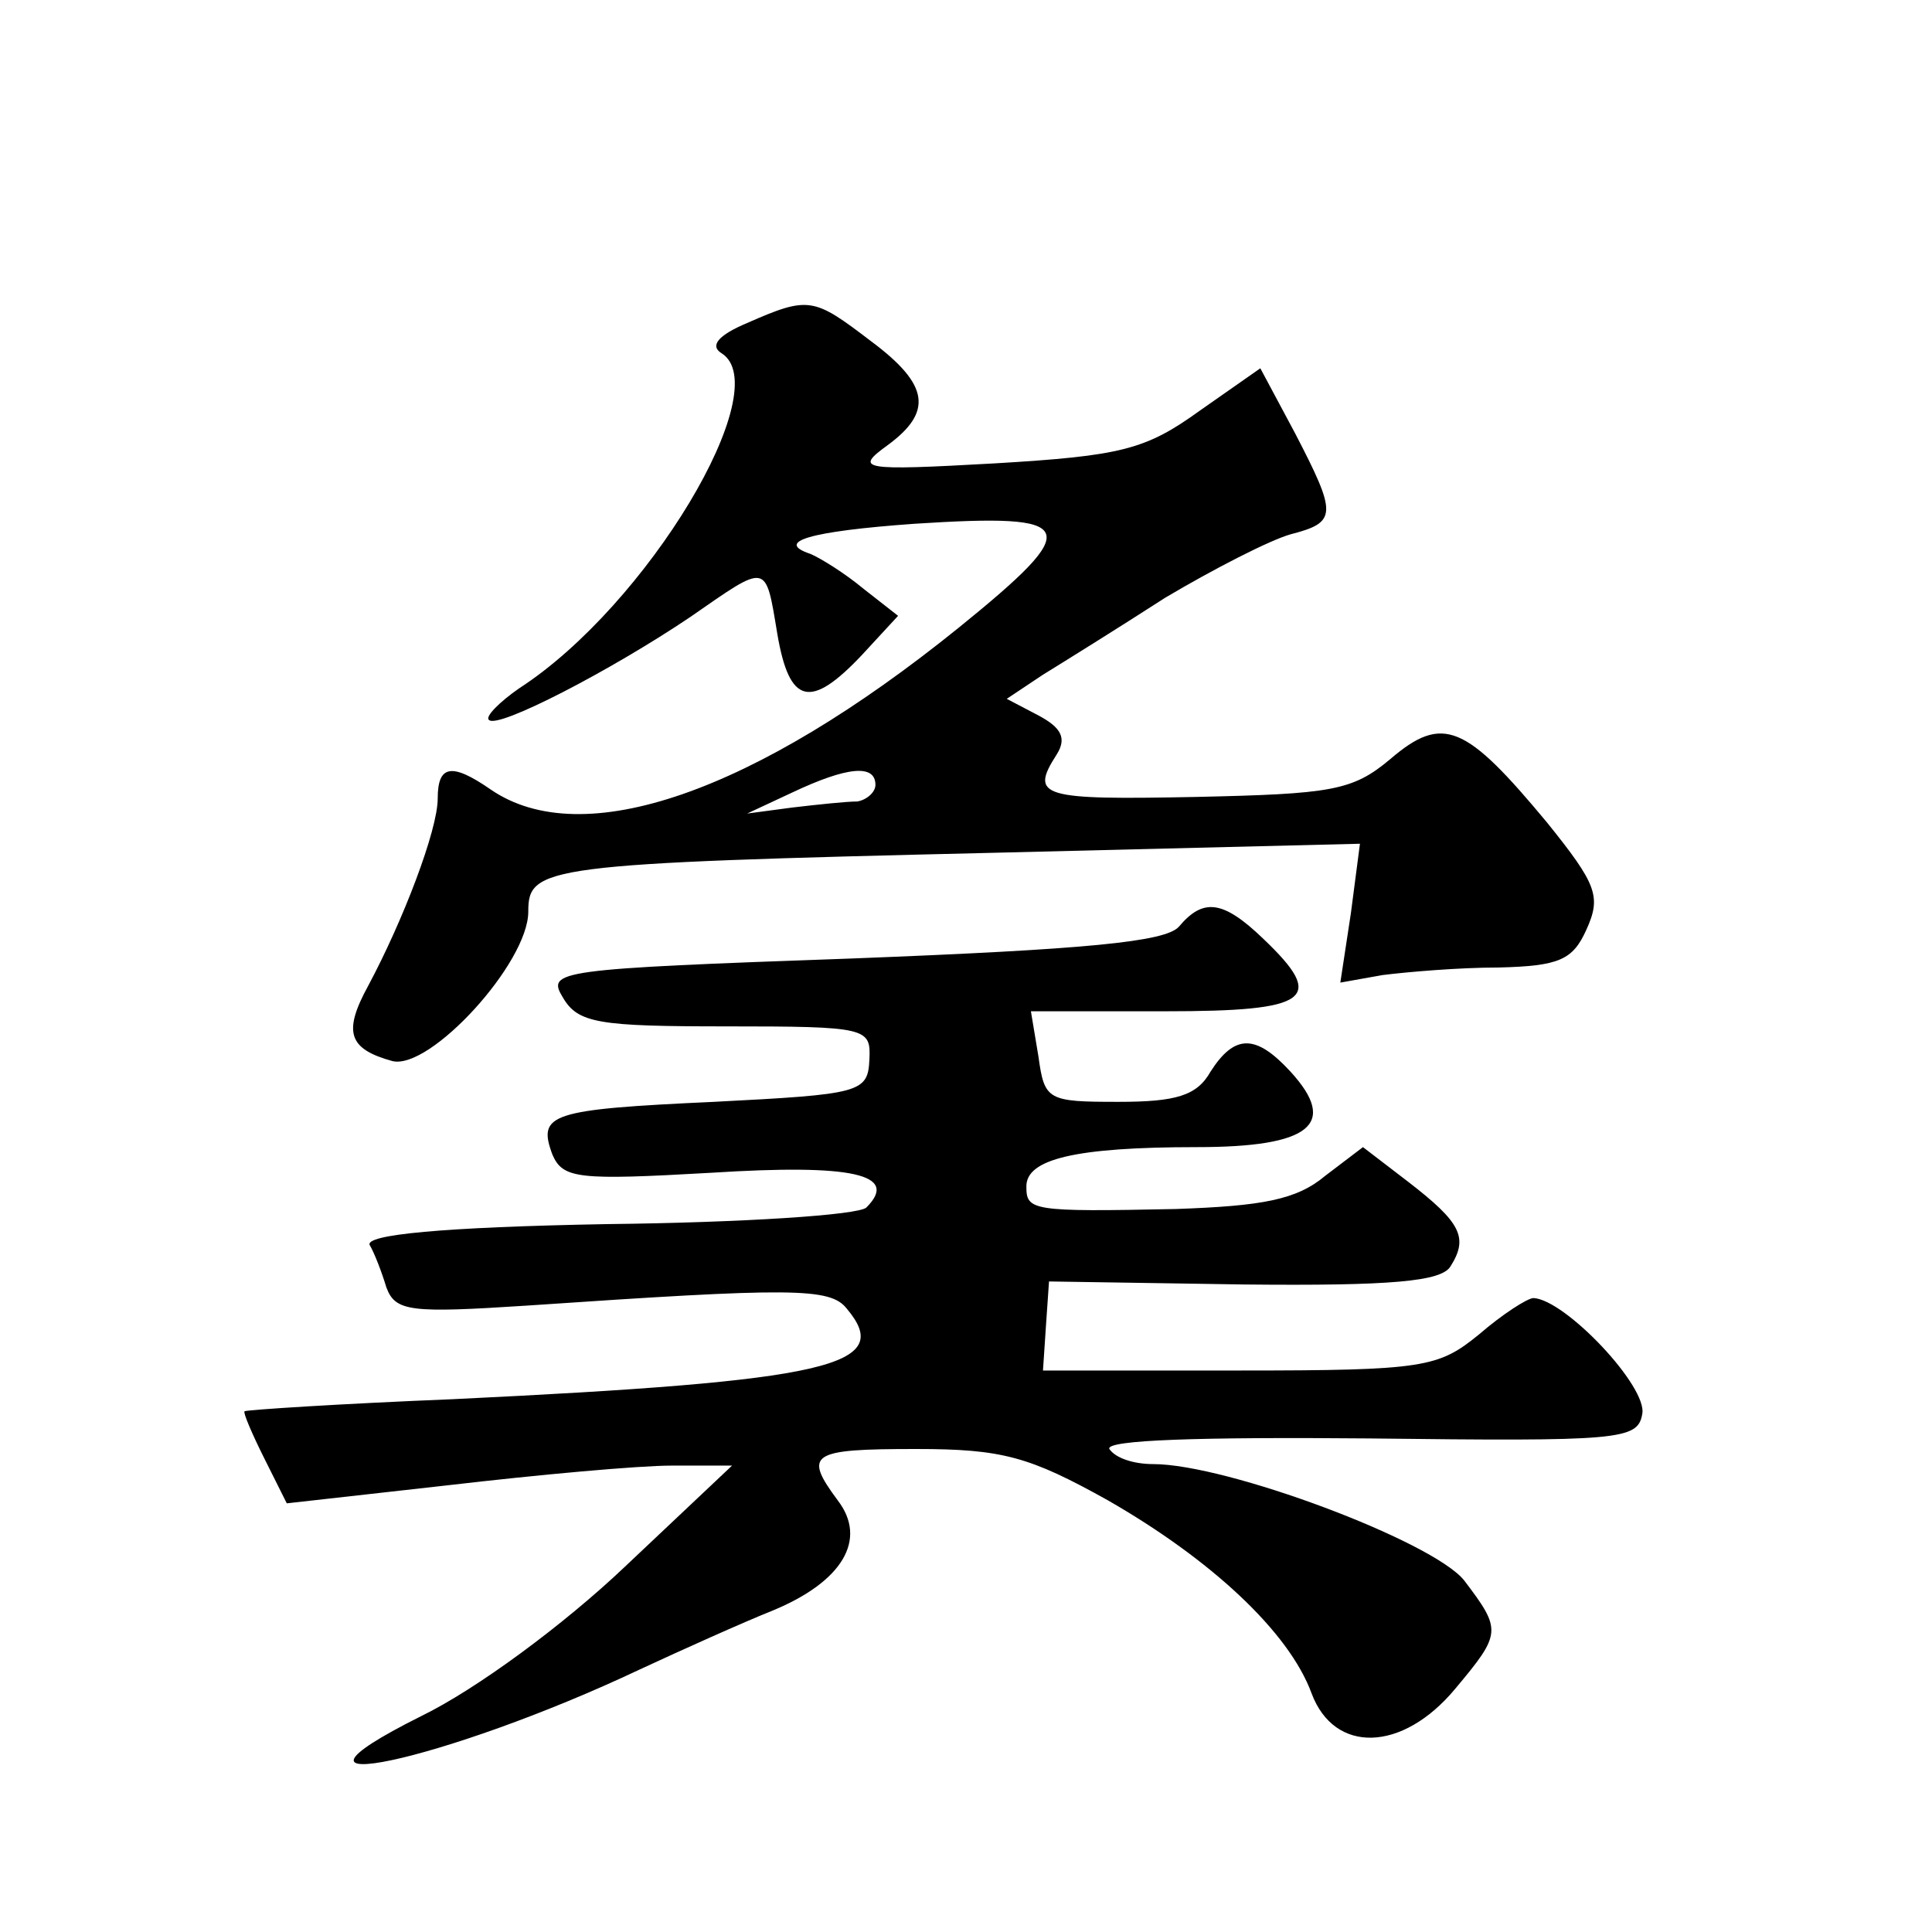 <?xml version="1.0" standalone="no"?>
<!DOCTYPE svg PUBLIC "-//W3C//DTD SVG 20010904//EN"
 "http://www.w3.org/TR/2001/REC-SVG-20010904/DTD/svg10.dtd">
<svg version="1.0" xmlns="http://www.w3.org/2000/svg"
 width="128pt" height="128pt" viewBox="0 0 128 128"
 preserveAspectRatio="xMidYMid meet">
<g transform="translate(0,128) scale(0.1,-0.1)"
fill="#0" stroke="none">
<path d="M495 1066 c-19 -8 -25 -15 -17 -20 37 -23 -49 -167 -134 -222 -13 -9 -23
-19 -20 -21 6 -6 81 33 133 68 52 36 50 37 58 -11 8 -47 22 -50 56 -14 l24 26 -23
18 c-12 10 -28 20 -35 23 -24 8 -1 15 69 20 109 7 113 -1 29 -69 -135 -109 -249
-149 -310 -107 -26 18 -35 16 -35 -6 0 -21 -23 -81 -46 -124 -17 -31 -13 -42 16
-50 25 -6 90 65 90 99 0 30 10 32 308 39 l243 6 -6 -46 -7 -46 28 5 c16 2 50 5
77 5 40 1 49 5 58 25 10 22 7 30 -26 71 -54 65 -69 72 -104 42 -25 -21 -39 -23
-129 -25 -102 -2 -110 0 -92 28 7 11 3 18 -12 26 l-21 11 24 16 c13 8 50 31 81
51 32 19 69 38 83 42 31 8 31 13 3 67 l-23 43 -40 -28 c-36 -26 -52 -30 -136 -35
-89 -5 -93 -4 -71 12 30 22 28 40 -11 69 -38 29 -41 30 -82 12z m85 -306 c0 -5
-6 -10 -12 -11 -7 0 -26 -2 -43 -4 l-30 -4 30 14 c36 17 55 19 55 5z M781 666 c-9
-10 -61 -15 -216 -21 -197 -7 -203 -8 -192 -26 10 -17 24 -19 108 -19 94 0 96 -1
95 -22 -1 -22 -6 -23 -103 -28 -109 -5 -117 -8 -107 -35 7 -16 17 -17 105 -12 94
6 125 -1 103 -23 -5 -5 -82 -10 -172 -11 -109 -2 -161 -7 -157 -14 3 -5 8 -18 11
-28 6 -16 16 -17 93 -12 176 12 201 12 212 -2 32 -38 -11 -48 -261 -60 -74 -3 -136
-7 -138 -8 -1 -1 5 -15 13 -31 l15 -30 107 12 c60 7 126 13 148 13 l40 0 -71 -67
c-40 -38 -98 -81 -135 -99 -116 -58 16 -30 145 31 28 13 68 31 88 39 46 19 63 47
43 73 -23 31 -18 34 52 34 57 0 75 -5 127 -34 68 -39 120 -87 135 -128 15 -40 60
-39 95 3 31 37 31 39 6 72 -21 26 -157 77 -206 77 -13 0 -25 4 -29 10 -3 6 60 8
172 7 166 -2 178 -1 181 16 4 18 -51 76 -72 77 -4 0 -21 -11 -36 -24 -27 -22 -36
-24 -159 -24 l-130 0 2 30 2 29 129 -2 c98 -1 131 2 137 12 12 19 7 29 -28 56 l-30
23 -25 -19 c-19 -16 -42 -20 -99 -22 -96 -2 -99 -1 -99 15 0 18 32 26 113 26 75
0 94 15 62 50 -23 25 -37 25 -53 0 -9 -16 -23 -20 -61 -20 -47 0 -49 1 -53 30 l-5
30 89 0 c96 0 107 8 65 48 -27 26 -40 27 -56 8z"/>
</g>
</svg>
